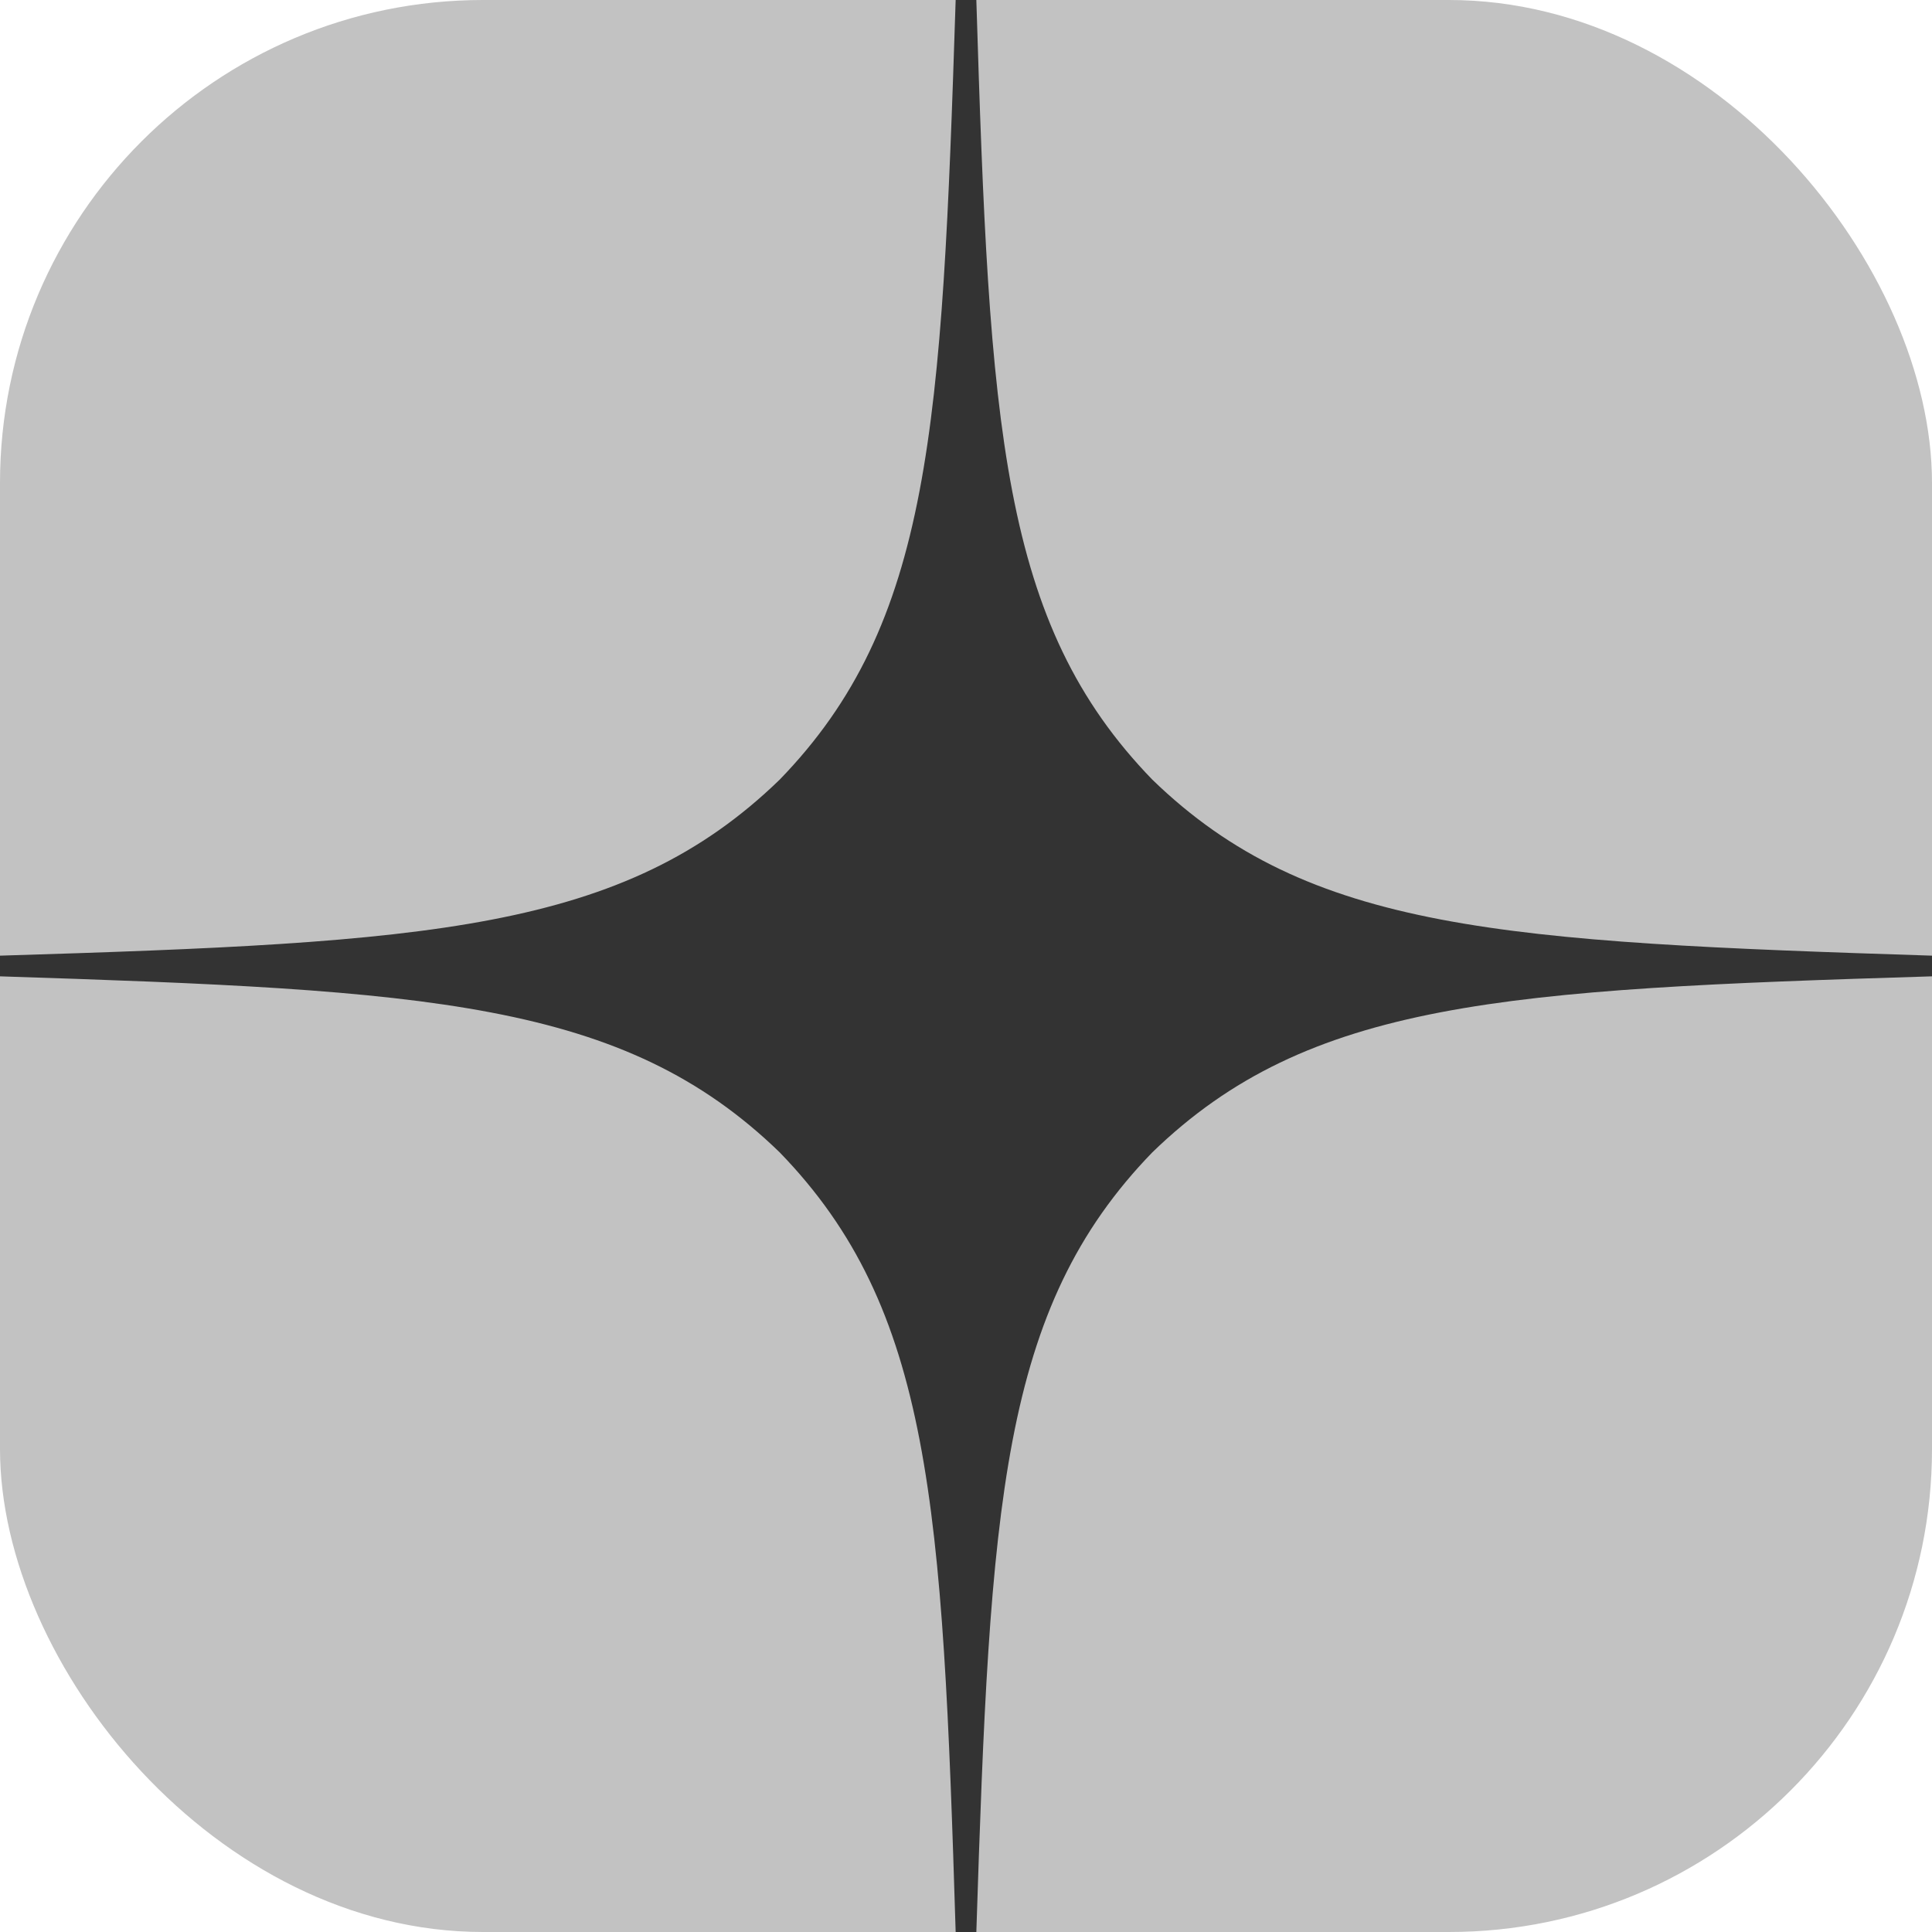 <svg width="20" height="20" viewBox="0 0 20 20" fill="none" xmlns="http://www.w3.org/2000/svg"><g clip-path="url(#a)"><rect width="20" height="20" rx="5" fill="#C2C2C2"/><path d="M20 10.107v-.214c-4.429-.143-6.45-.25-8.071-1.822C10.357 6.45 10.243 4.43 10.107 0h-.214c-.143 4.429-.25 6.45-1.822 8.071C6.45 9.643 4.43 9.757 0 9.893v.214c4.429.143 6.45.25 8.071 1.822C9.643 13.55 9.757 15.57 9.893 20h.214c.143-4.429.25-6.45 1.822-8.071 1.621-1.572 3.642-1.686 8.071-1.822" fill="#333"/></g><defs><clipPath id="a"><path fill="#fff" d="M0 0h20v20H0z"/></clipPath></defs></svg>